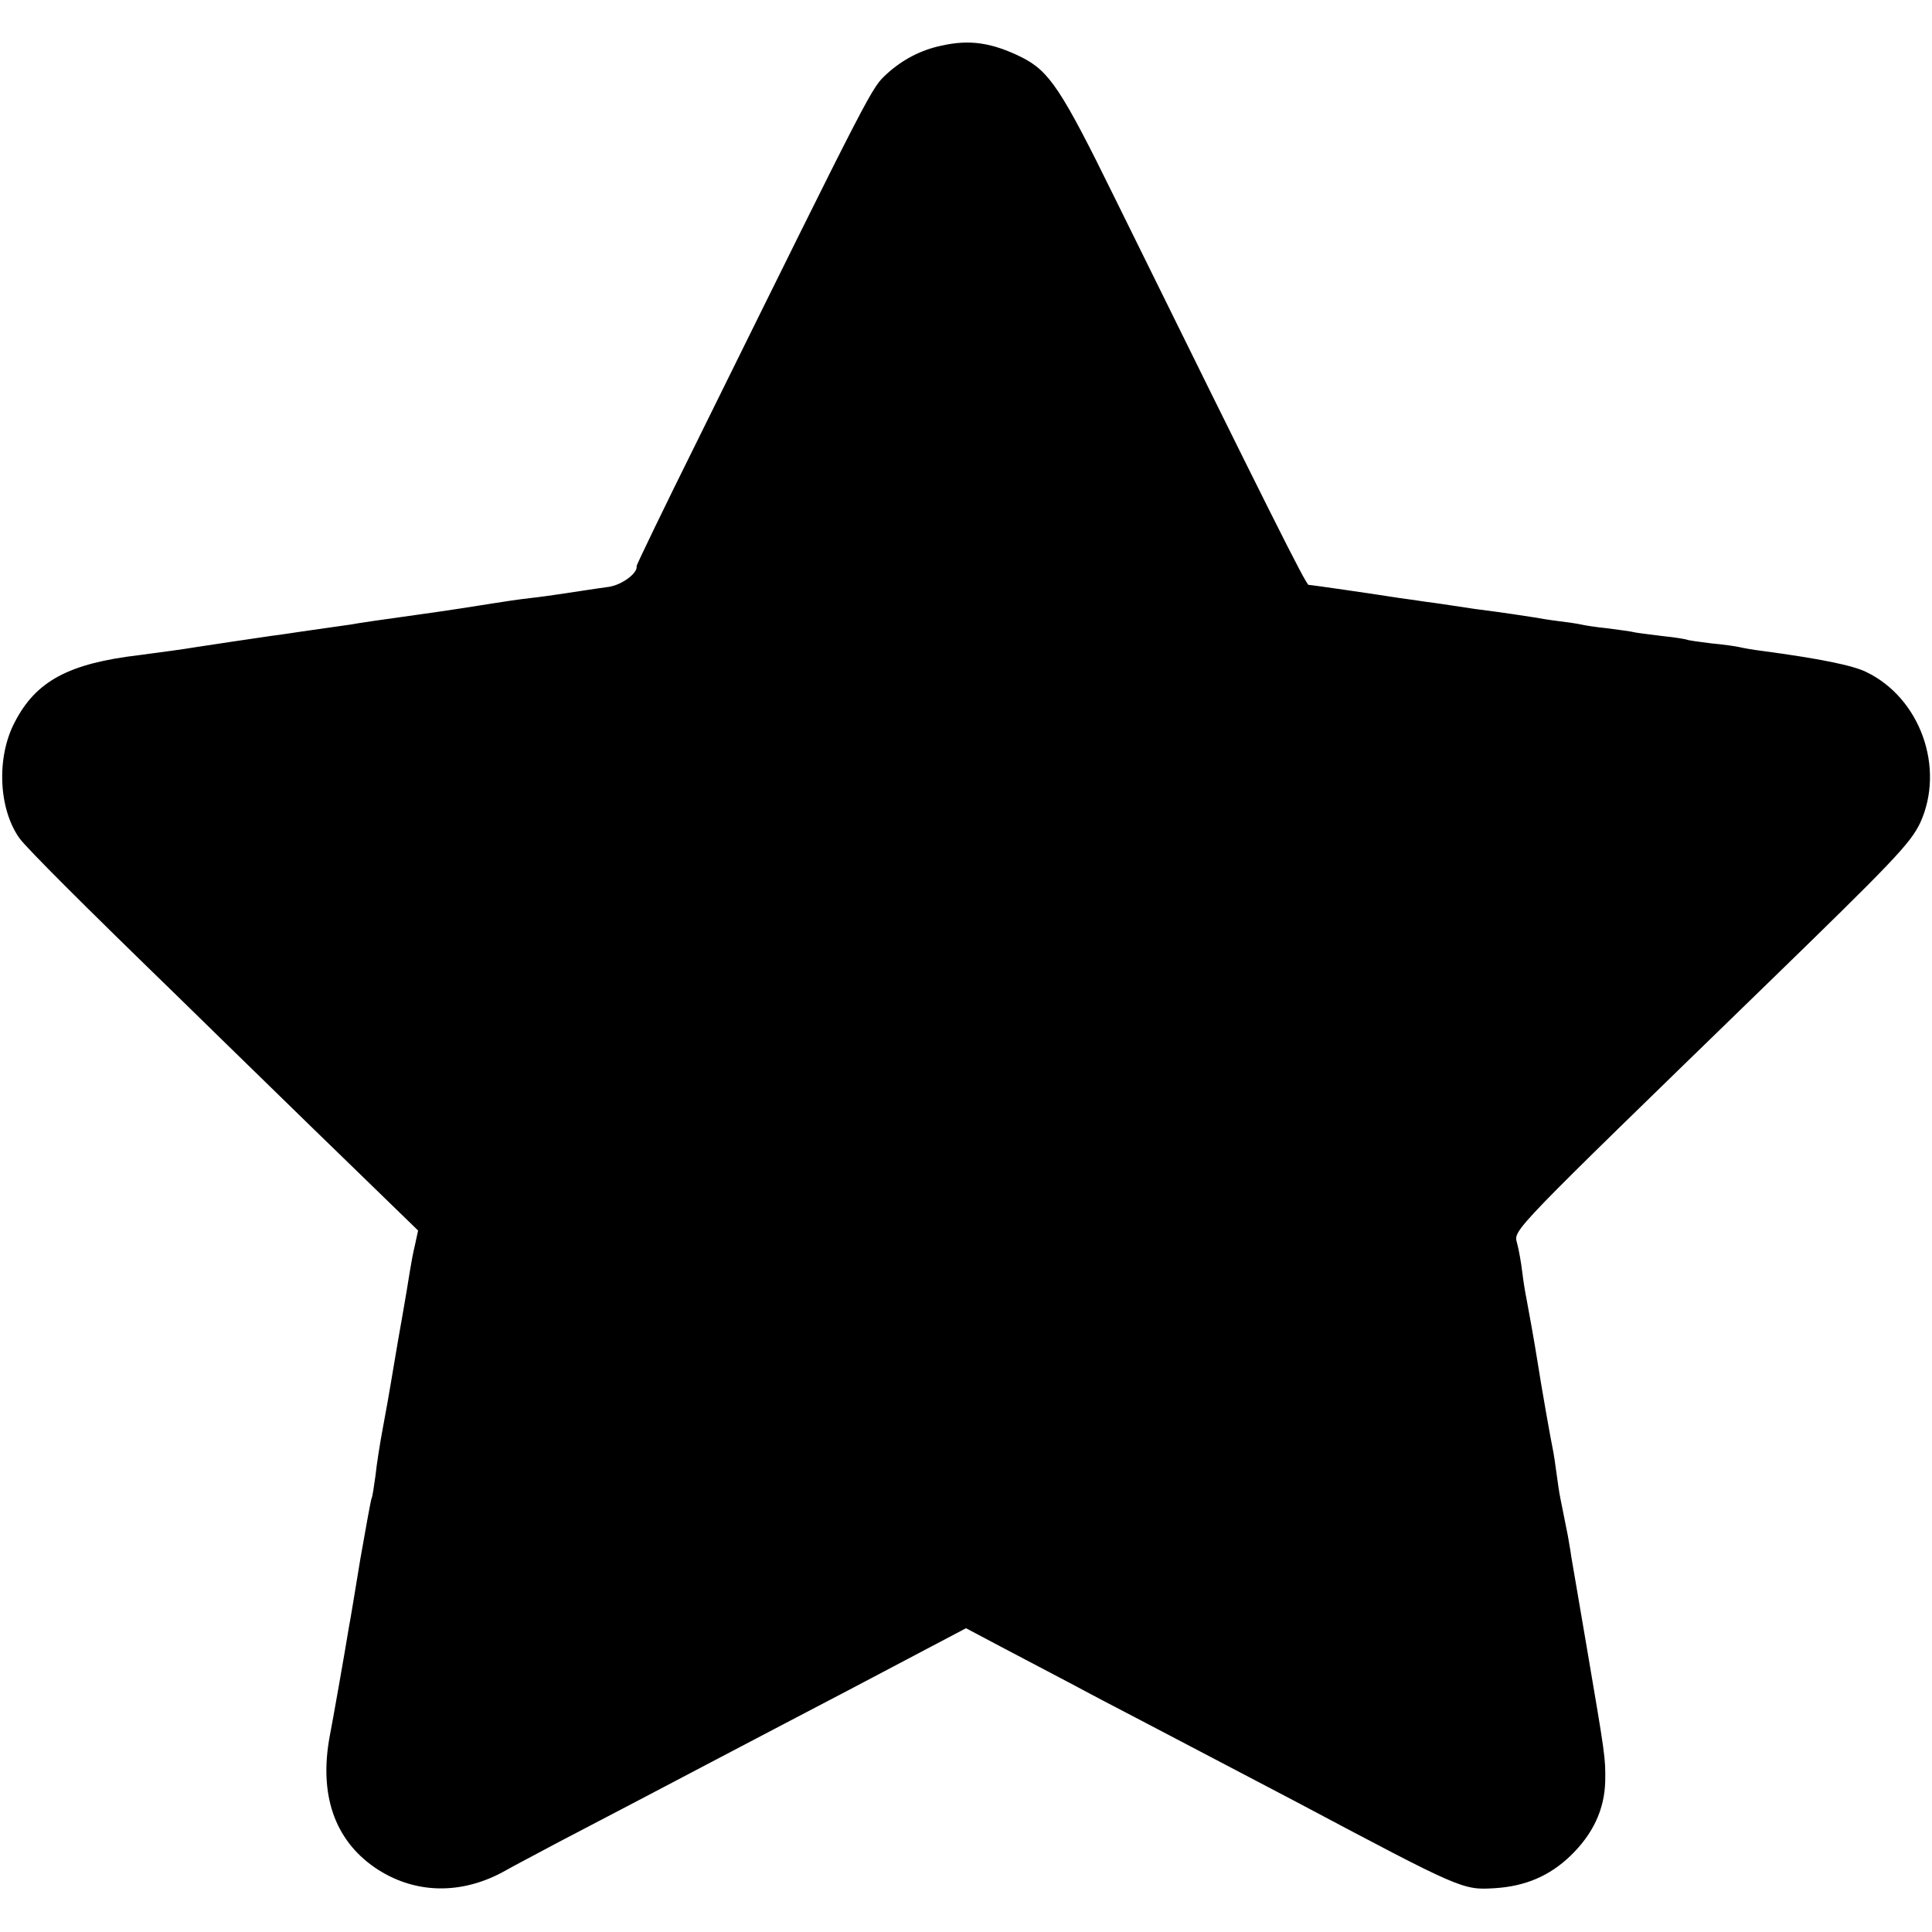 <?xml version="1.0" standalone="no"?>
<!DOCTYPE svg PUBLIC "-//W3C//DTD SVG 20010904//EN"
 "http://www.w3.org/TR/2001/REC-SVG-20010904/DTD/svg10.dtd">
<svg version="1.0" xmlns="http://www.w3.org/2000/svg"
 width="512pt" height="512pt" viewBox="0 0 512 512"
 preserveAspectRatio="xMidYMid meet">
<g transform="translate(0,512) scale(0.1,-0.1)"
fill="#000000" stroke="none">
<path d="M2495 4999 c-53 -11 -102 -36 -144 -74 -42 -39 -31 -17 -504 -975
-89 -179 -160 -327 -160 -330 4 -18 -37 -49 -72 -55 -22 -3 -56 -8 -75 -11
-19 -3 -46 -7 -60 -9 -14 -2 -47 -7 -75 -10 -27 -3 -75 -10 -105 -15 -30 -5
-120 -19 -200 -30 -80 -11 -156 -22 -170 -25 -23 -3 -83 -12 -140 -20 -14 -2
-45 -7 -70 -10 -50 -7 -161 -24 -201 -30 -29 -5 -81 -12 -149 -21 -188 -22
-275 -69 -331 -178 -49 -93 -43 -230 13 -308 21 -28 170 -177 408 -408 52 -51
219 -214 371 -362 l277 -269 -8 -37 c-5 -20 -11 -53 -14 -72 -3 -19 -12 -75
-21 -125 -16 -89 -18 -106 -30 -175 -3 -19 -12 -69 -20 -112 -8 -42 -17 -100
-20 -129 -4 -29 -8 -56 -10 -59 -2 -3 -15 -76 -30 -161 -14 -85 -27 -165 -30
-179 -12 -74 -45 -260 -51 -290 -29 -155 12 -275 119 -349 104 -71 230 -74
347 -8 19 11 82 44 140 75 146 76 296 155 393 206 45 24 136 71 202 106 119
62 216 113 392 206 l93 49 102 -54 c57 -30 135 -71 173 -91 39 -21 124 -66
190 -100 214 -112 328 -172 410 -215 437 -232 441 -234 525 -229 83 5 147 33
202 86 60 58 90 123 92 197 1 63 0 68 -49 356 -20 116 -38 224 -41 240 -2 17
-7 41 -9 55 -3 14 -7 36 -10 50 -3 14 -7 36 -10 50 -3 14 -7 43 -10 65 -3 22
-7 51 -10 65 -5 23 -30 164 -41 235 -8 51 -24 139 -29 165 -3 14 -8 45 -11 70
-3 25 -9 59 -14 77 -9 34 -15 27 650 673 349 339 393 385 419 440 66 145 0
330 -143 399 -36 18 -127 36 -276 56 -25 3 -52 8 -60 10 -8 2 -42 7 -75 10
-32 4 -62 8 -65 10 -3 1 -30 6 -61 9 -31 4 -66 8 -76 10 -11 3 -44 7 -74 11
-30 3 -61 8 -69 10 -8 2 -35 6 -60 9 -25 3 -54 8 -65 10 -19 3 -83 13 -155 22
-19 3 -46 7 -60 9 -14 2 -45 7 -70 10 -25 4 -56 8 -70 10 -70 11 -235 35 -242
35 -7 0 -102 190 -515 1028 -140 285 -172 333 -245 370 -79 39 -138 48 -213
31z"/>
</g>
</svg>
